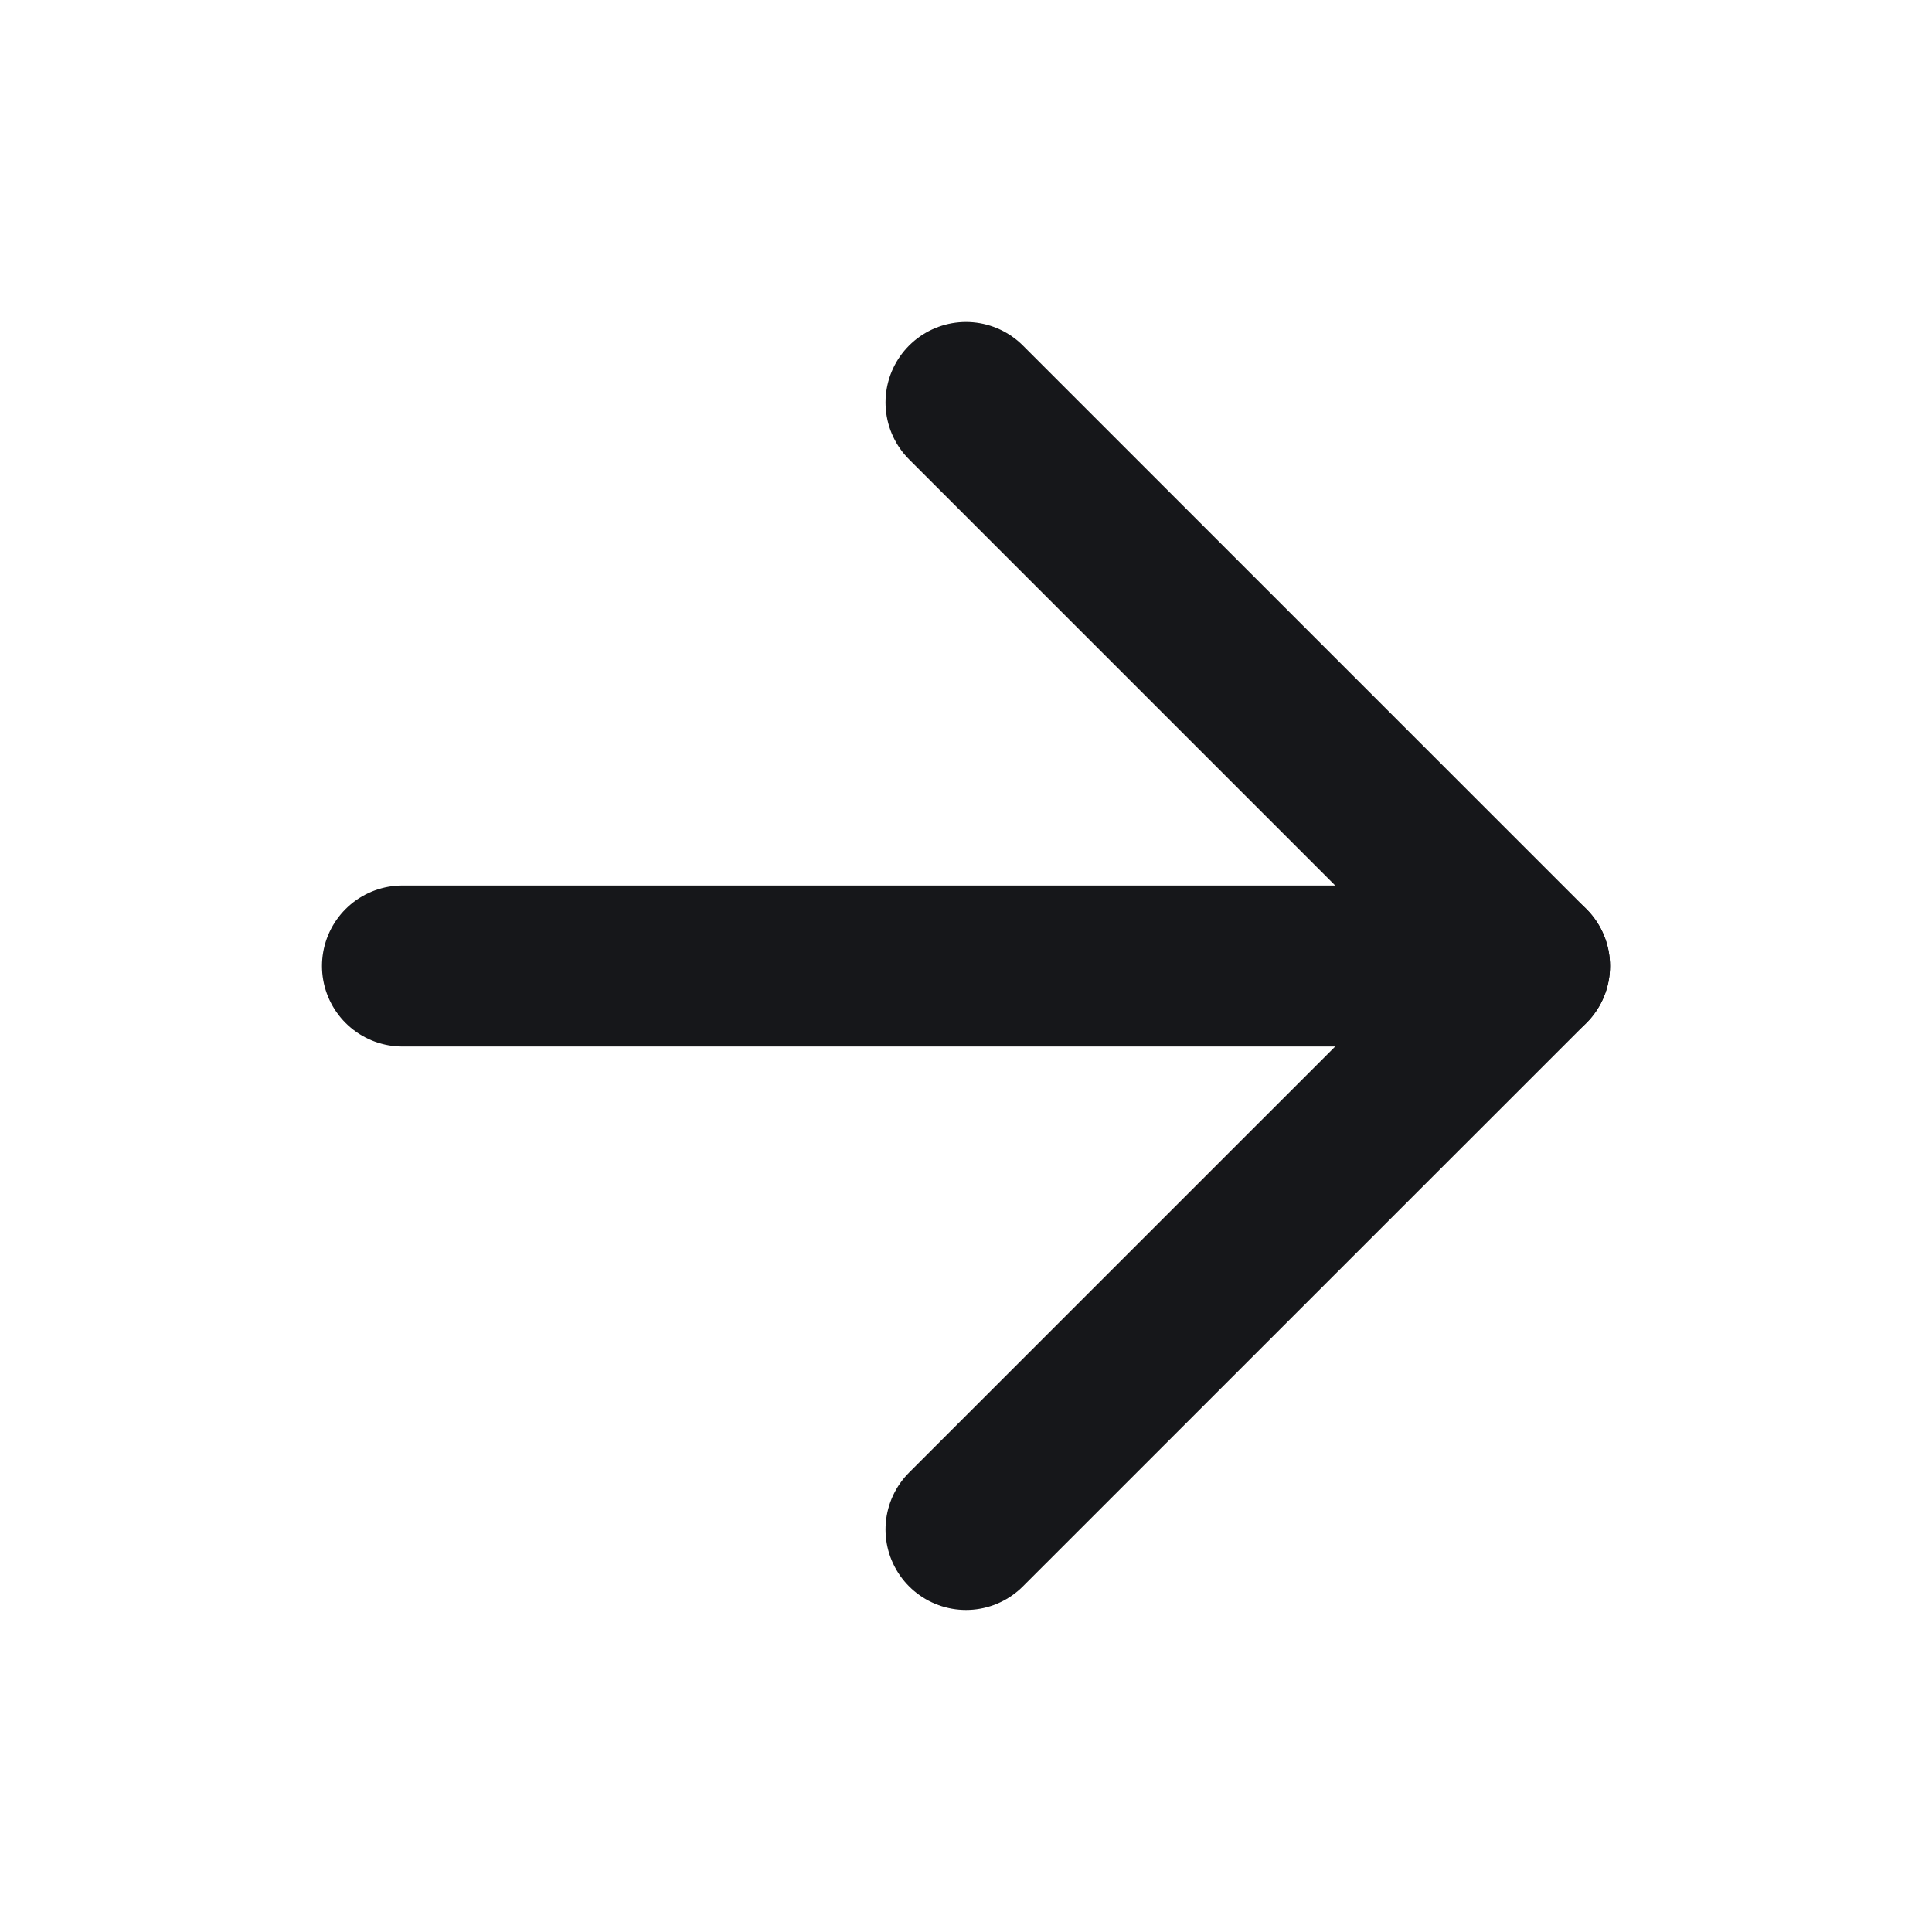 <svg width="28" height="28" viewBox="0 0 28 28" fill="none" xmlns="http://www.w3.org/2000/svg">
<path d="M5.833 14H22.167" stroke="#16171A" stroke-width="2.333" stroke-linecap="round" stroke-linejoin="round"/>
<path d="M14 5.833L22.167 14L14 22.166" stroke="#16171A" stroke-width="2.333" stroke-linecap="round" stroke-linejoin="round"/>
</svg>
